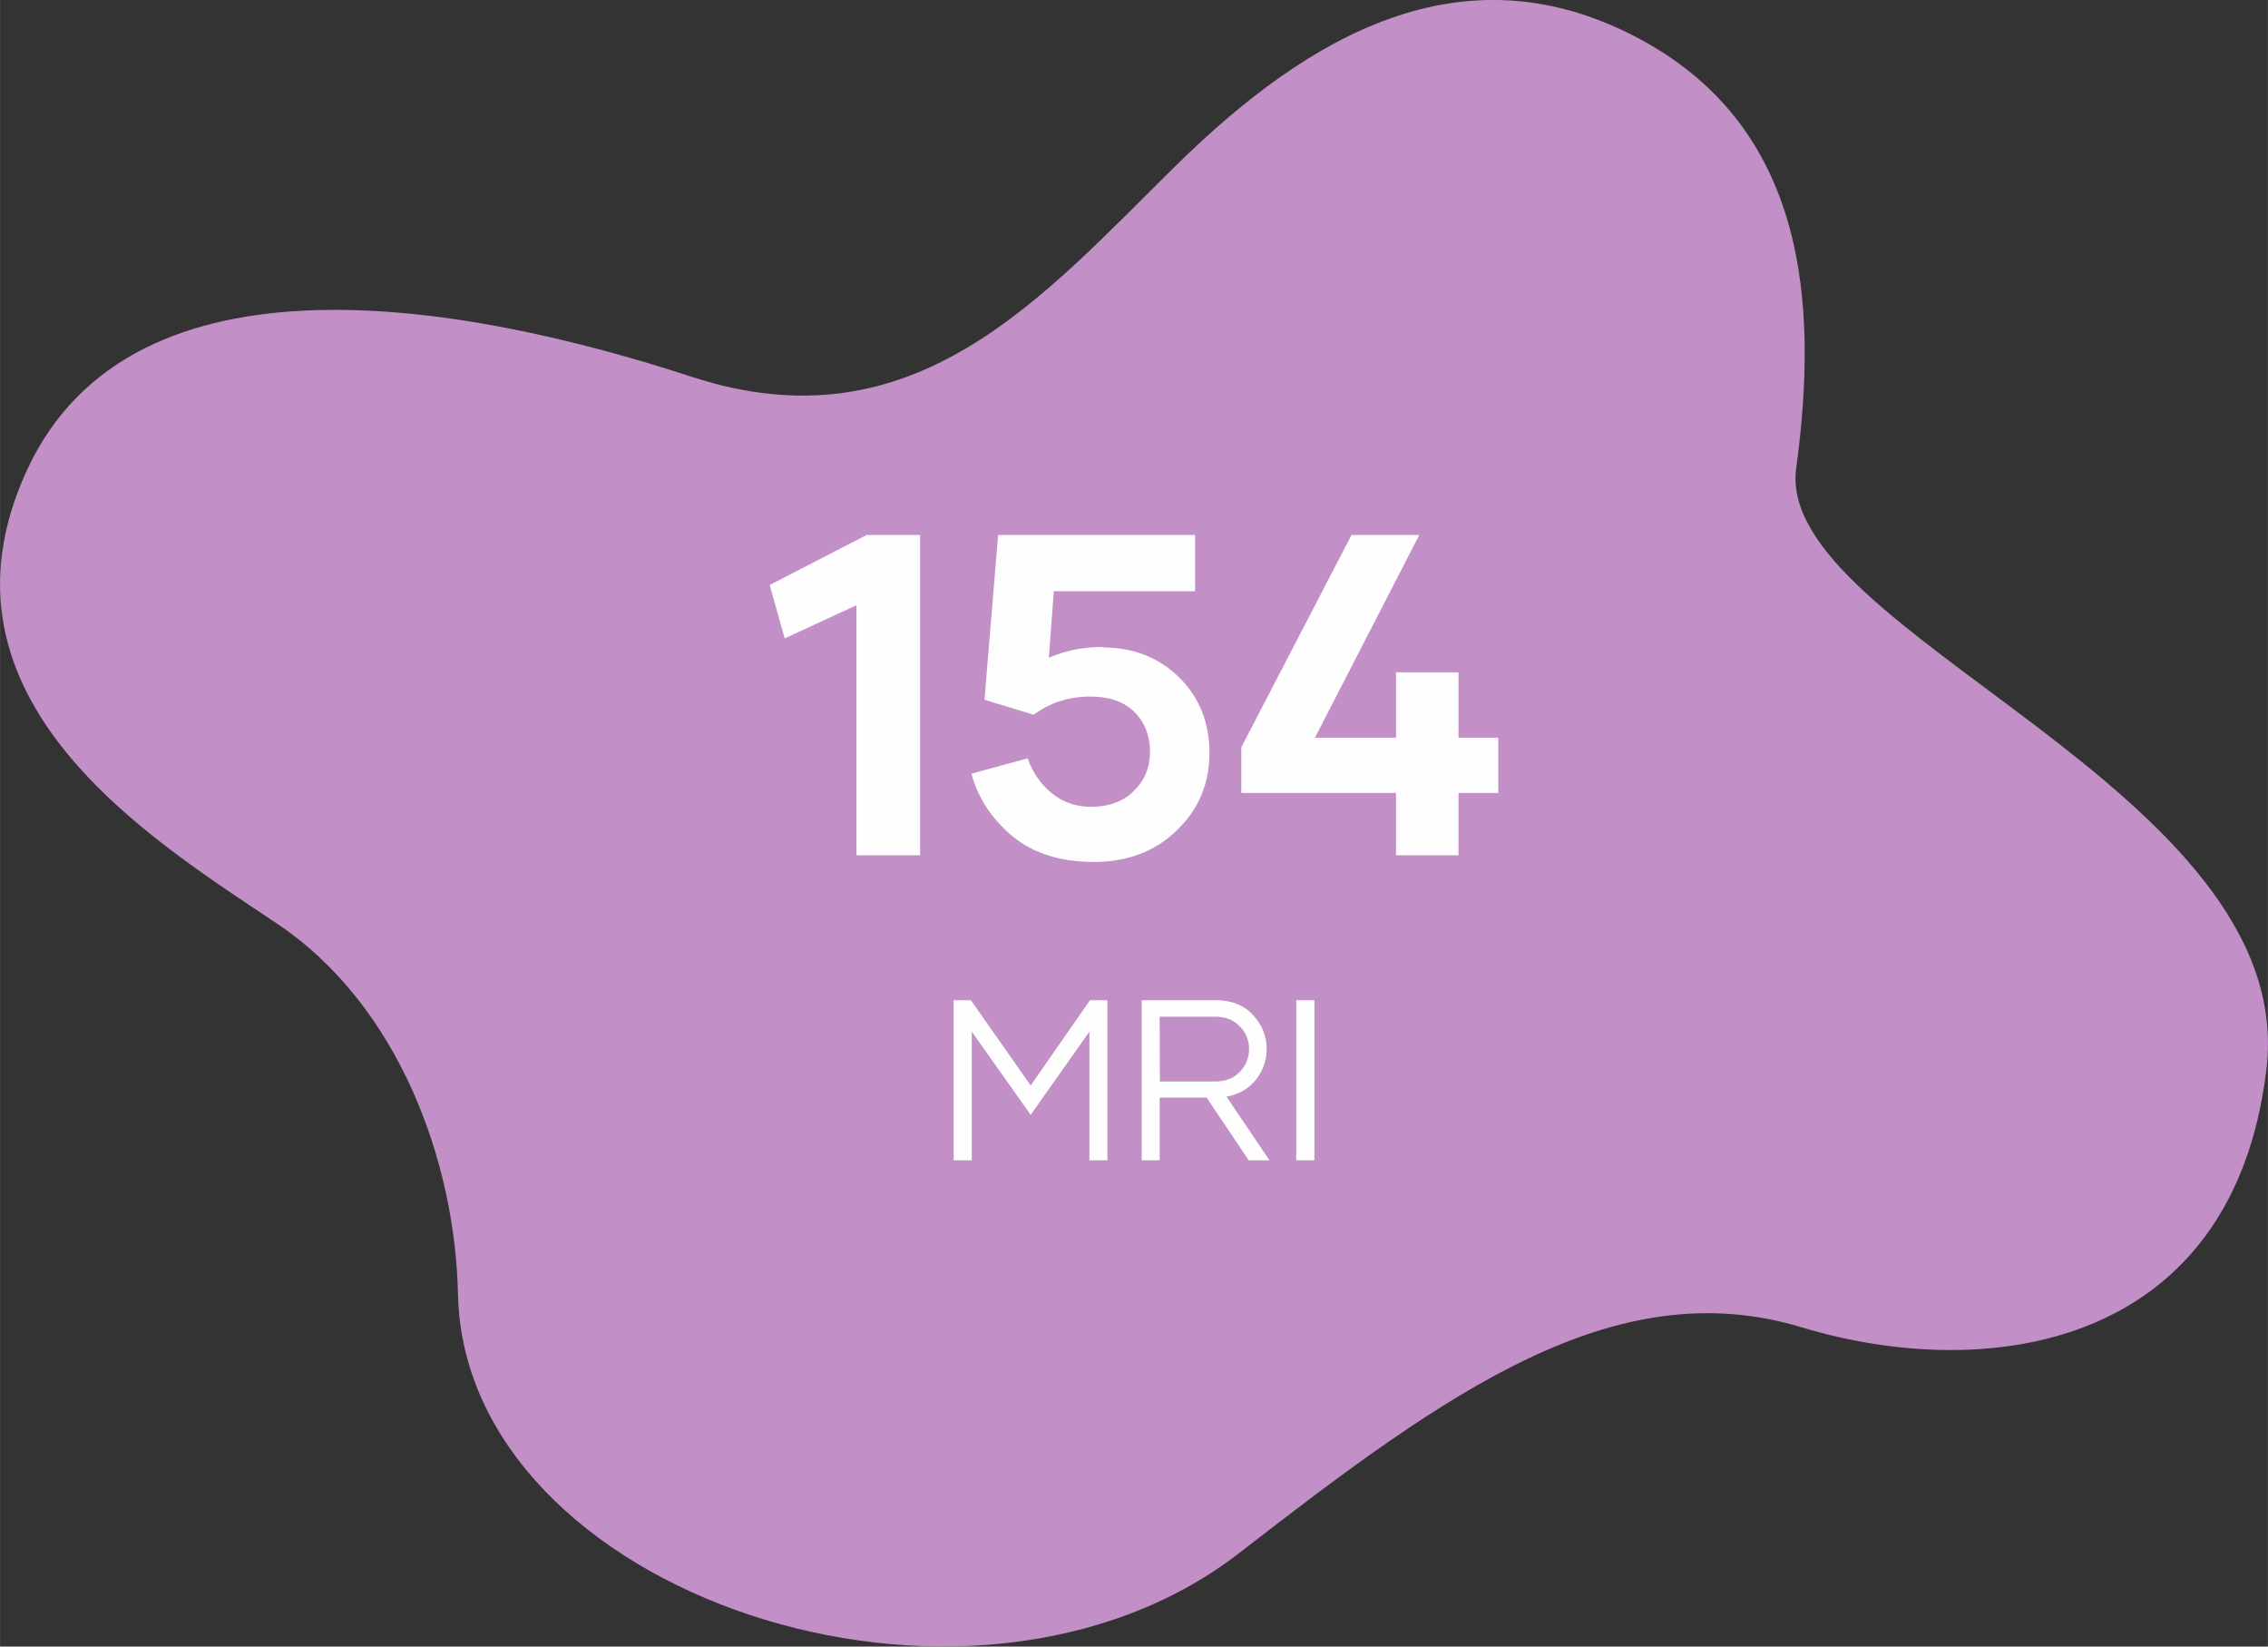 <?xml version="1.0" encoding="UTF-8"?>
<!DOCTYPE svg PUBLIC "-//W3C//DTD SVG 1.1//EN" "http://www.w3.org/Graphics/SVG/1.1/DTD/svg11.dtd">
<!-- Creator: CorelDRAW X6 -->
<svg xmlns="http://www.w3.org/2000/svg" xml:space="preserve" width="87.495mm" height="63.505mm" version="1.1" shape-rendering="geometricPrecision" text-rendering="geometricPrecision" image-rendering="optimizeQuality" fill-rule="evenodd" clip-rule="evenodd"
viewBox="0 0 11975 8692"
 xmlns:xlink="http://www.w3.org/1999/xlink">
 <rect x="0" y="0" width="11975" height="8692" fill="#333333" stroke="none"/>
 <g id="Layer_x0020_1">
  <g id="_1133745696">
   <path fill="#C28FC7" d="M6546 8196c1102,-855 1983,-1487 2968,-1189 984,297 2277,111 2453,-1363 176,-1474 -2600,-2304 -2483,-3172 118,-867 59,-1809 -852,-2280 -910,-471 -1718,-12 -2423,682 -706,693 -1381,1499 -2557,1115 -1175,-384 -2952,-719 -3511,495 -558,1215 676,1958 1322,2392 647,434 941,1264 955,1957 34,1580 2694,2476 4128,1363z"/>
   <path fill="#FEFEFE" fill-rule="nonzero" d="M5755 5280l-313 450 -316 -450 -91 0 0 845 96 0 0 -679 311 439 310 -439 0 679 95 0 0 -845 -92 0zm838 845l110 0 -227 -336c66,-12 118,-43 156,-90 37,-48 56,-102 56,-162 0,-67 -24,-126 -72,-179 -48,-52 -114,-78 -196,-78l-392 0 0 845 95 0 0 -331 248 0 222 331zm-470 -758l294 0c54,0 97,17 129,51 33,33 49,74 49,120 0,46 -16,87 -49,120 -32,34 -75,51 -129,51l-293 0 -1 -342zm721 758l96 0 0 -845 -96 0 0 845z"/>
   <path fill="#FEFEFE" fill-rule="nonzero" d="M4576 2824l-512 264 79 282 379 -175 0 1320 336 0 0 -1691 -282 0zm1252 591c-107,0 -203,19 -290,57l26 -351 746 0 0 -297 -1040 0 -72 870 260 79c86,-64 186,-96 301,-96 99,0 175,27 231,82 55,55 82,125 82,208 0,84 -28,153 -85,208 -56,56 -132,84 -227,84 -79,0 -148,-24 -207,-72 -58,-48 -101,-109 -127,-184l-297 81c36,132 110,242 219,332 110,90 253,134 429,134 176,0 321,-55 436,-166 115,-111 173,-247 173,-410 0,-158 -53,-292 -159,-397 -106,-105 -241,-159 -403,-159l4 -3zm2083 479l-210 0 0 -345 -330 0 0 345 -428 0 551 -1070 -358 0 -582 1121 0 241 817 0 0 329 330 0 0 -329 210 0 0 -292z"/>
  </g>
 </g>
</svg>
